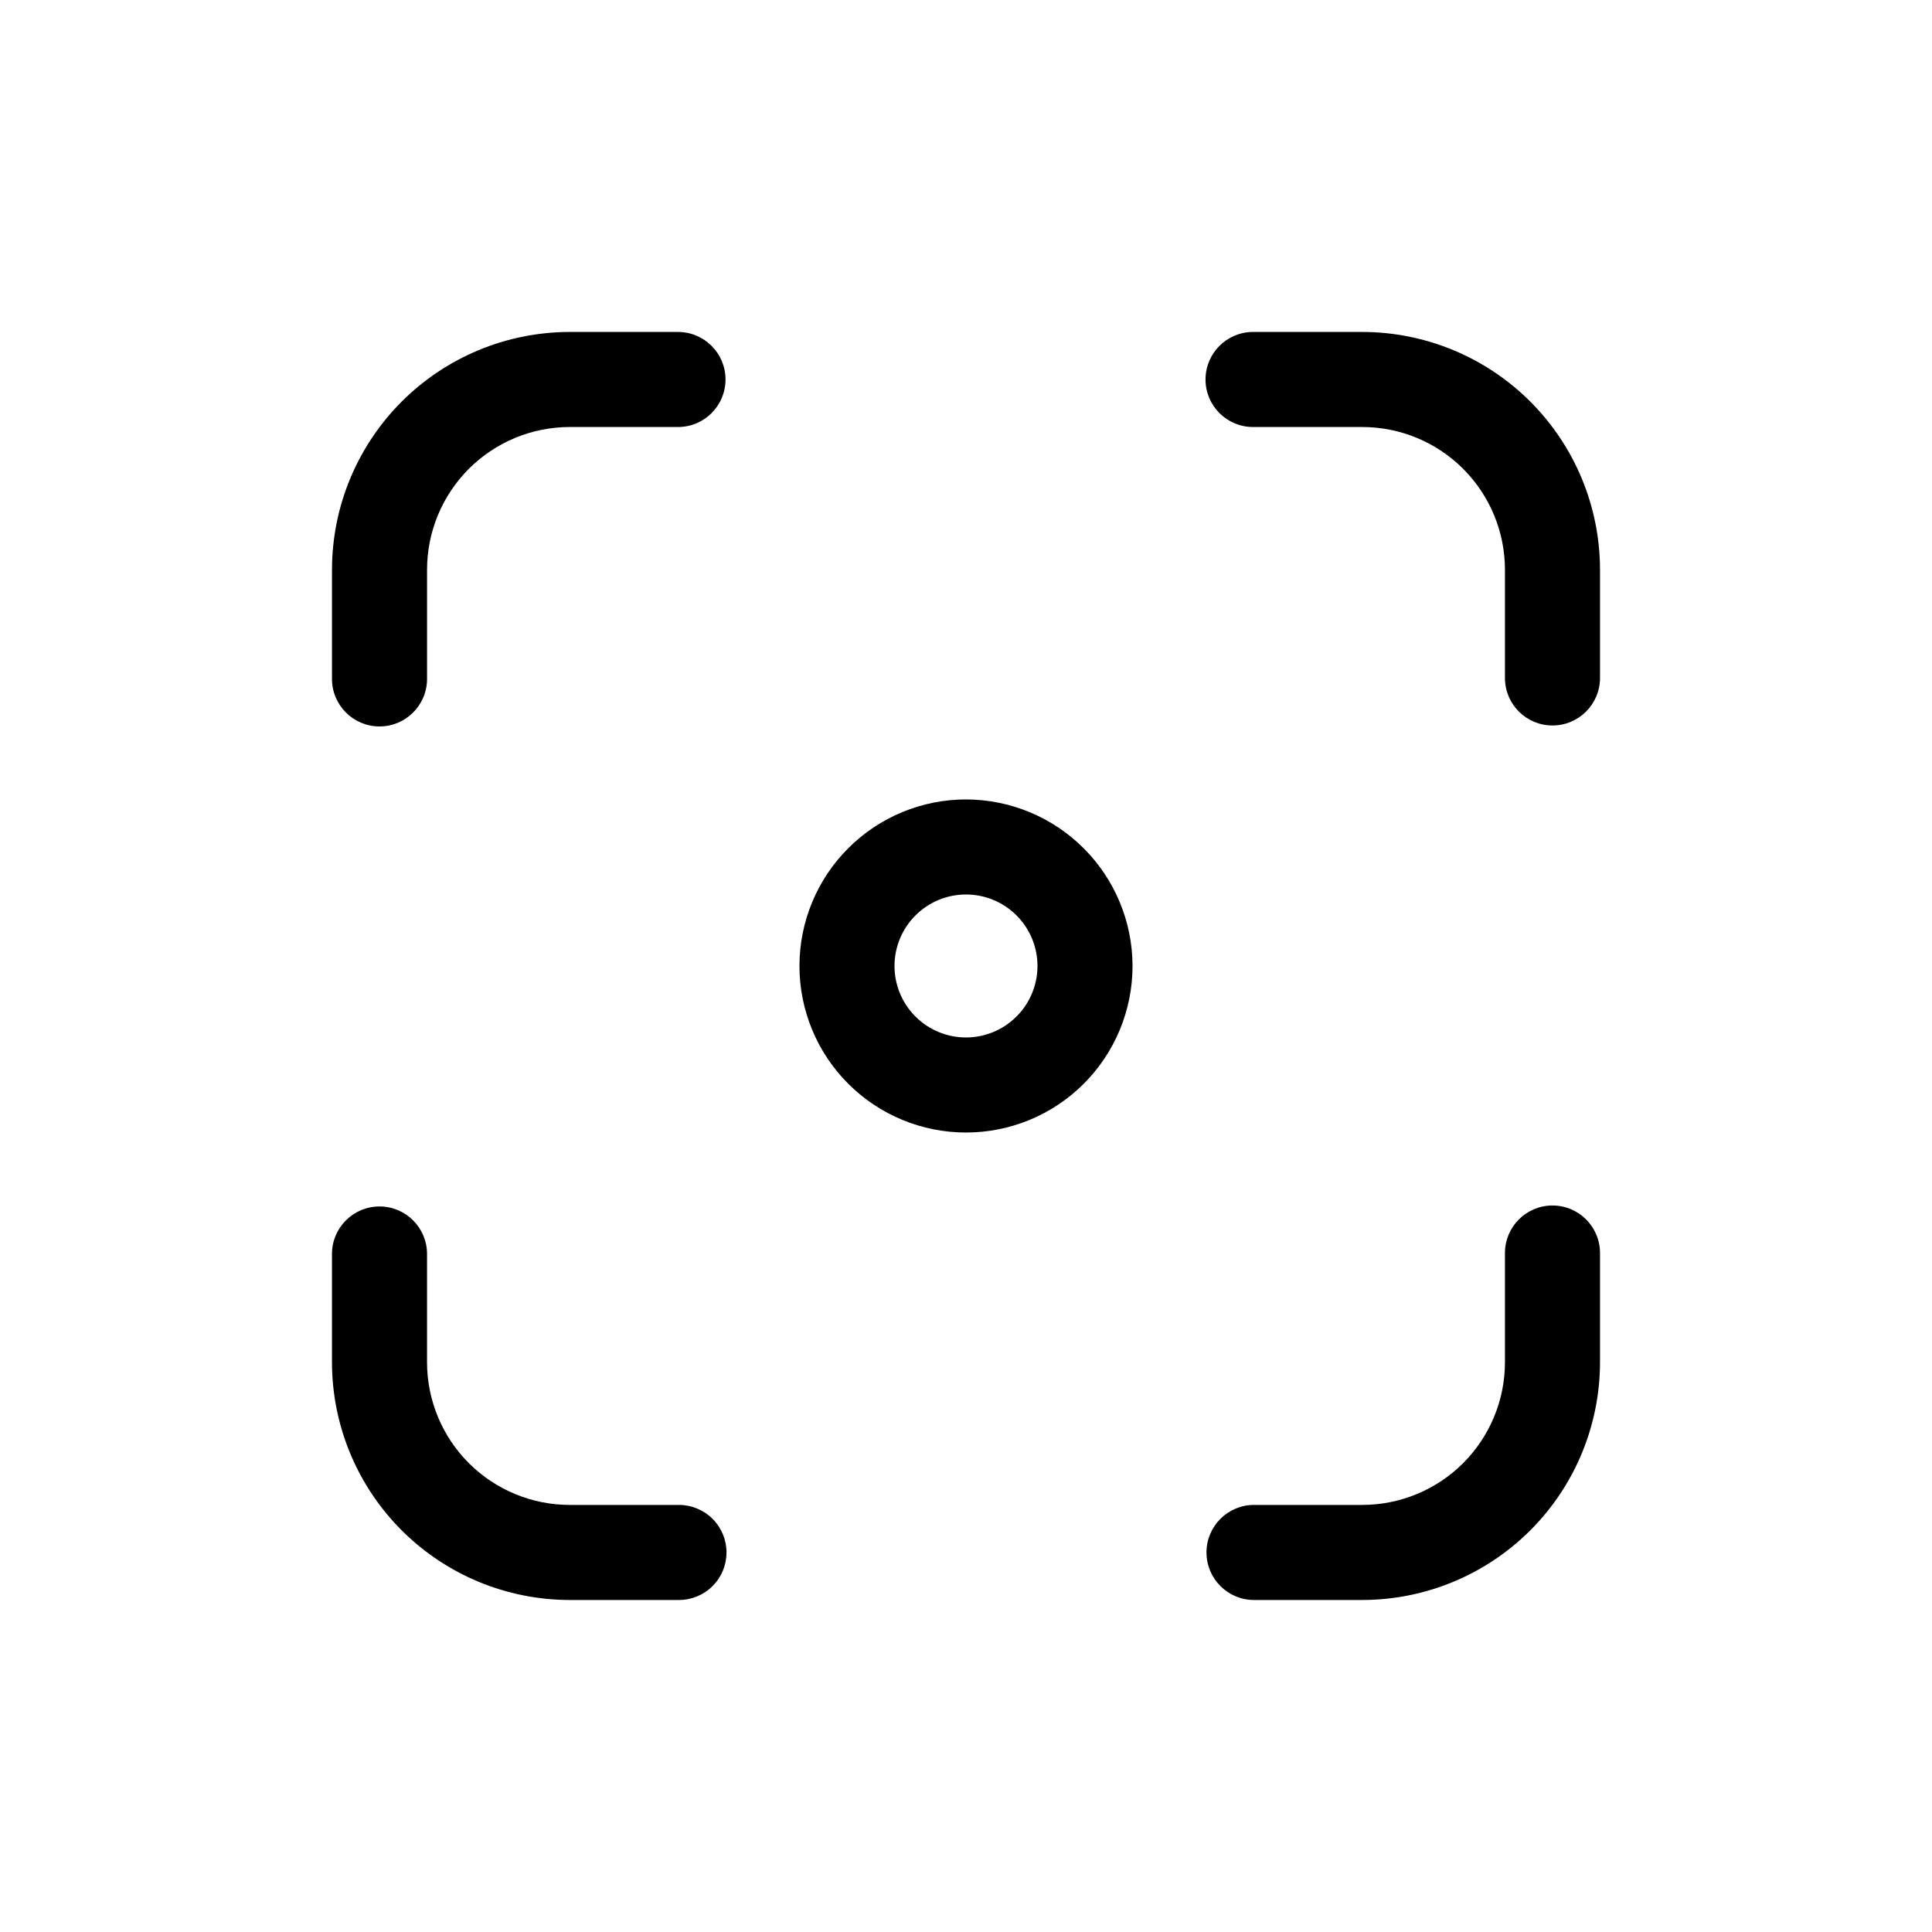 <?xml version="1.0" encoding="UTF-8"?>
<!-- Uploaded to: ICON Repo, www.iconrepo.com, Generator: ICON Repo Mixer Tools -->
<svg fill="#000000" width="800px" height="800px" version="1.1" viewBox="144 144 512 512" xmlns="http://www.w3.org/2000/svg">
 <path d="m400 355.86c-11.707 0-22.934 4.652-31.207 12.93-8.277 8.273-12.93 19.5-12.93 31.207 0 11.703 4.652 22.93 12.93 31.207 8.273 8.277 19.5 12.926 31.207 12.926 11.703 0 22.93-4.648 31.207-12.926 8.277-8.277 12.926-19.504 12.926-31.207-0.016-11.703-4.672-22.918-12.945-31.191-8.273-8.273-19.488-12.93-31.188-12.945zm0 63.078c-5.027 0-9.844-1.996-13.395-5.547-3.555-3.555-5.551-8.371-5.551-13.395 0-5.027 1.996-9.844 5.551-13.395 3.551-3.555 8.367-5.551 13.395-5.551 5.023 0 9.84 1.996 13.395 5.551 3.551 3.551 5.547 8.367 5.547 13.395-0.004 5.019-2 9.836-5.555 13.387-3.551 3.555-8.367 5.551-13.387 5.555zm168.02-123.99v28.719c0 6.957-5.641 12.594-12.598 12.594-6.953 0-12.594-5.637-12.594-12.594v-28.719c-0.012-10.016-3.996-19.621-11.078-26.707-7.086-7.082-16.688-11.066-26.707-11.078h-28.969c-6.957 0-12.598-5.637-12.598-12.594s5.641-12.598 12.598-12.598h28.969c16.695 0.02 32.703 6.66 44.512 18.465 11.805 11.809 18.445 27.816 18.465 44.512zm0 181.12v28.969c-0.02 16.695-6.66 32.703-18.465 44.512-11.809 11.805-27.816 18.445-44.512 18.465h-28.719c-6.953 0-12.594-5.641-12.594-12.598 0-6.953 5.641-12.594 12.594-12.594h28.719c10.02-0.012 19.621-3.996 26.707-11.078 7.082-7.086 11.066-16.688 11.078-26.707v-28.969c0-6.957 5.641-12.598 12.594-12.598 6.957 0 12.598 5.641 12.598 12.598zm-231.49 79.348c0 3.344-1.328 6.547-3.688 8.906-2.363 2.363-5.566 3.691-8.906 3.691h-28.984c-16.695-0.02-32.703-6.66-44.512-18.465-11.805-11.809-18.445-27.816-18.465-44.512v-28.719c0-6.953 5.641-12.594 12.598-12.594s12.594 5.641 12.594 12.594v28.719c0.012 10.02 3.996 19.621 11.078 26.707 7.086 7.082 16.691 11.066 26.707 11.078h28.969c3.344-0.004 6.551 1.324 8.914 3.684 2.367 2.363 3.695 5.57 3.695 8.91zm-104.55-231.5v-28.969c0.02-16.695 6.66-32.703 18.465-44.512 11.809-11.805 27.816-18.445 44.512-18.465h28.719c6.957 0 12.594 5.641 12.594 12.598s-5.637 12.594-12.594 12.594h-28.719c-10.016 0.012-19.621 3.996-26.707 11.078-7.082 7.086-11.066 16.691-11.078 26.707v28.969c0 6.957-5.637 12.598-12.594 12.598s-12.598-5.641-12.598-12.598z"/>
</svg>